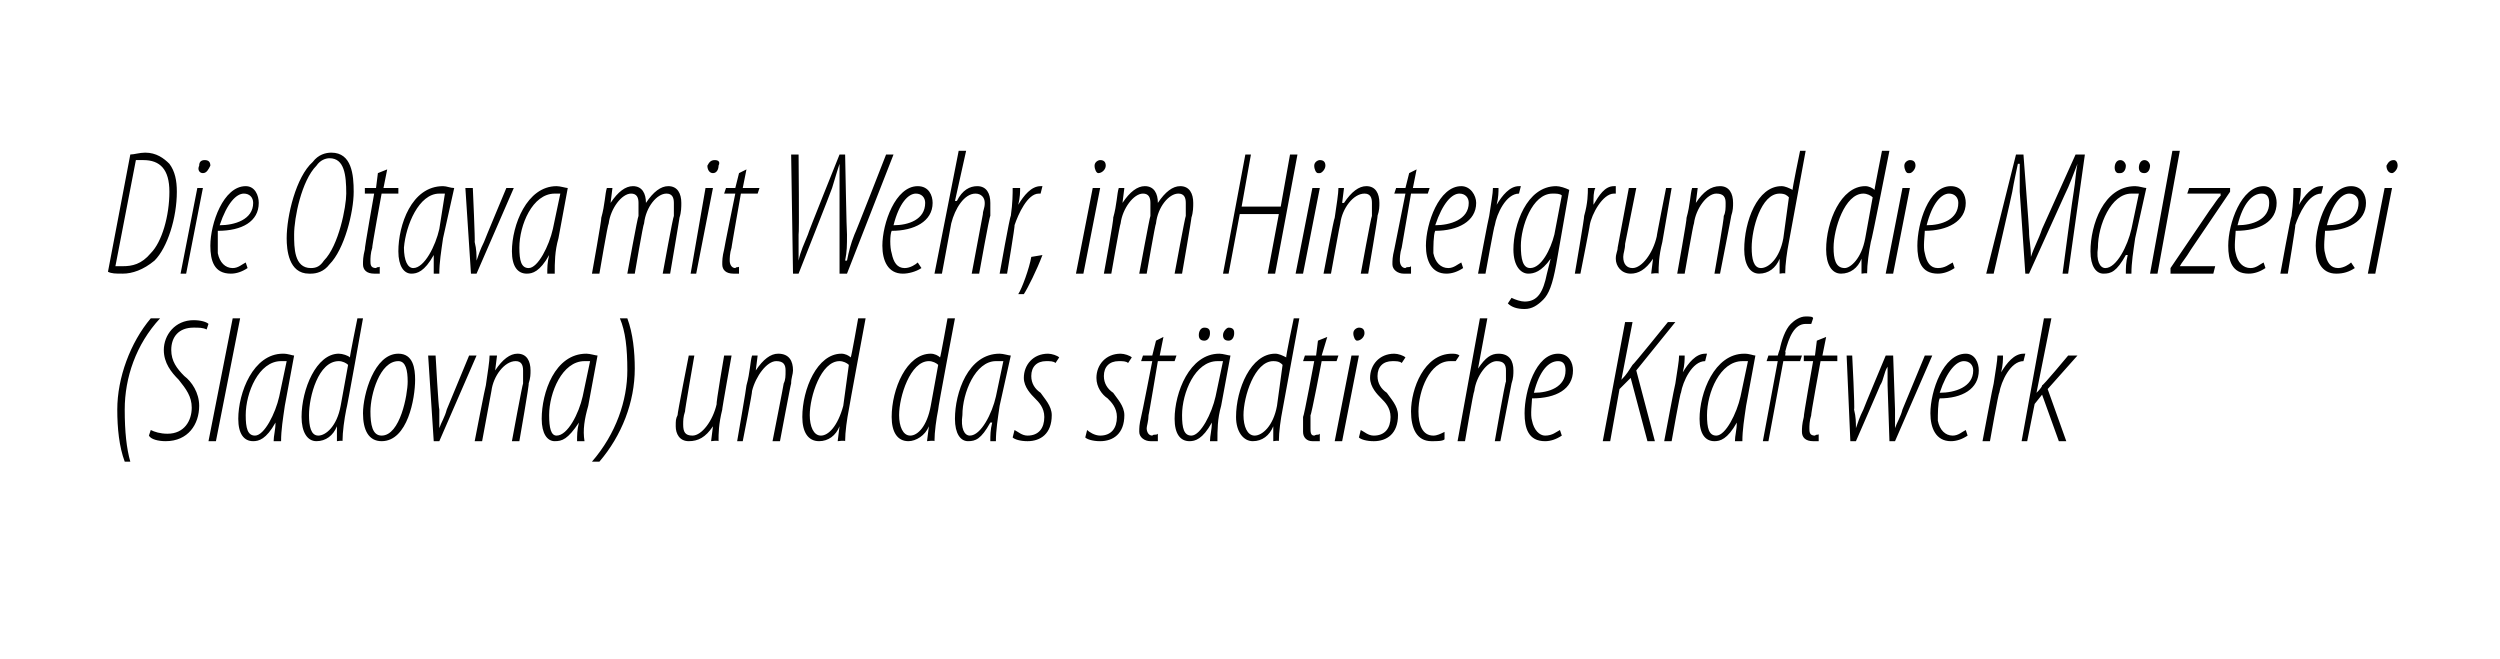 <?xml version="1.0" standalone="no"?><!DOCTYPE svg PUBLIC "-//W3C//DTD SVG 1.1//EN" "http://www.w3.org/Graphics/SVG/1.1/DTD/svg11.dtd"><svg xmlns="http://www.w3.org/2000/svg" version="1.1" width="134.3px" height="35.4px" viewBox="0 0 134.3 35.4"><desc>Die Otava mit Wehr, im Hintergrund die M lzerei (Sladovna) und das st dtische Kraftwerk</desc><defs/><g id="Polygon105278"><path d="m8.6 17.1c-1.3 1.4-1.9 3.2-1.9 4.9c0 1.2.1 2.1.3 2.8h-.3c-.3-.8-.4-1.8-.4-2.8c0-1.7.7-3.6 1.8-4.9h.5zm-.5 6c.2.1.5.2.9.2c.9 0 1.3-.7 1.3-1.4c0-.6-.3-1-.7-1.5c-.4-.4-.8-.9-.8-1.6c0-.8.6-1.6 1.6-1.6c.4 0 .7.1.8.2l-.1.3c-.2-.1-.4-.1-.7-.1c-.8 0-1.2.5-1.2 1.2c0 .6.3 1 .7 1.4c.4.3.8.9.8 1.6c0 1-.6 1.9-1.8 1.9c-.4 0-.8-.1-.9-.3l.1-.3zm3.1.6l1.3-6.6h.4l-1.3 6.6h-.4zm3.5 0c0-.3.1-.6.1-1c-.5.9-.9 1-1.2 1c-.5 0-.8-.4-.8-1.2c0-1.4.8-3.5 2.4-3.5c.3 0 .5.1.6.1l-.5 2.7c-.1.7-.2 1.3-.2 1.9h-.4zm.7-4.3h-.3c-1.2 0-1.9 1.7-1.9 2.9c0 .7.1 1.1.5 1.1c.5 0 1.1-1.2 1.3-2.1l.4-1.9zm4.1-2.3s-.87 4.89-.9 4.9c-.1.5-.2 1.2-.2 1.7c.03-.05-.3 0-.3 0v-.8s.01.01 0 0c-.2.5-.6.8-1.1.8c-.5 0-.8-.5-.8-1.3c0-1.5.8-3.4 2-3.4c.2 0 .5.1.6.2c-.03.02.4-2.1.4-2.1h.3zm-.8 2.5c-.1-.1-.3-.2-.5-.2c-1.1 0-1.6 1.9-1.6 2.9c0 .6.1 1.1.5 1.1c.4 0 1-.5 1.2-1.6l.4-2.2zm1.8 4.1c-.7 0-1-.6-1-1.5c0-1 .6-3.2 1.9-3.2c.8 0 .9.8.9 1.4c0 1-.4 3.3-1.8 3.3zm0-.3c1 0 1.4-2.2 1.4-2.9c0-.6-.1-1.1-.5-1.1c-1 0-1.5 1.8-1.5 2.7c0 .7.1 1.3.6 1.3zm2.9-4.3s.16 2.88.2 2.9v1c.1-.3.3-.6.4-1l1.2-2.9h.4l-2 4.6h-.3l-.3-4.6h.4zm2.1 4.6s.58-3 .6-3c.1-.7.2-1.3.2-1.6h.4l-.1.8s-.02-.01 0 0c.4-.6.8-.9 1.2-.9c.5 0 .7.4.7.9c0 .2 0 .4-.1.7c.05-.04-.5 3.1-.5 3.1h-.4s.57-3.09.6-3.1v-.7c0-.3-.1-.5-.4-.5c-.6 0-1.2.8-1.3 1.6l-.5 2.7h-.4zm5.5 0c0-.3 0-.6.1-1c-.6.9-.9 1-1.3 1c-.4 0-.7-.4-.7-1.2c0-1.4.7-3.5 2.4-3.5c.2 0 .5.1.6.1l-.5 2.7c-.2.7-.3 1.3-.2 1.9h-.4zm.7-4.3h-.3c-1.2 0-1.9 1.7-1.9 2.9c0 .7.1 1.1.4 1.1c.6 0 1.2-1.2 1.4-2.1l.4-1.9zm.1 5.4c1.3-1.5 1.9-3.3 1.9-4.9c0-1.2-.1-2.1-.4-2.8h.4c.3.8.4 1.8.4 2.7c0 1.8-.7 3.6-1.9 5h-.4zm7.5-5.7s-.53 2.95-.5 2.9c-.2.8-.2 1.3-.2 1.7c-.03-.05-.4 0-.4 0l.1-.8s-.04-.03 0 0c-.4.6-.8.8-1.3.8c-.5 0-.7-.4-.7-.8c0-.3 0-.4.1-.6c-.03-.01.6-3.2.6-3.2h.3s-.53 3.03-.5 3c-.1.3-.1.5-.1.7c0 .4.1.6.5.6c.5 0 1.1-.8 1.3-1.7c-.05.02.4-2.6.4-2.6h.4zm.3 4.6s.52-3 .5-3c.2-.7.2-1.3.3-1.6h.3l-.1.8s.02-.01 0 0c.4-.6.8-.9 1.2-.9c.6 0 .8.4.8.9c0 .2-.1.4-.1.7c-.01-.04-.6 3.1-.6 3.1h-.4s.61-3.09.6-3.1c.1-.2.1-.4.1-.7c0-.3-.1-.5-.5-.5c-.5 0-1.1.8-1.3 1.6c.03.03-.5 2.7-.5 2.7h-.3zm6.9-6.6s-.91 4.89-.9 4.9c-.1.5-.2 1.2-.2 1.7c-.01-.05-.4 0-.4 0l.1-.8s-.02.01 0 0c-.2.5-.6.8-1.1.8c-.6 0-.9-.5-.9-1.3c0-1.5.8-3.4 2.1-3.4c.2 0 .4.1.5.2c.03.02.4-2.1.4-2.1h.4zm-.9 2.5c-.1-.1-.3-.2-.5-.2c-1 0-1.6 1.9-1.6 2.9c0 .6.2 1.1.6 1.1c.4 0 .9-.5 1.2-1.6l.3-2.2zm5.7-2.5s-.93 4.89-.9 4.9c-.1.5-.2 1.2-.2 1.7c-.02-.05-.4 0-.4 0l.1-.8s-.04.01 0 0c-.2.5-.7.8-1.1.8c-.6 0-.9-.5-.9-1.3c0-1.5.8-3.4 2.1-3.4c.2 0 .4.1.5.2c.02.02.4-2.1.4-2.1h.4zm-.9 2.5c-.1-.1-.3-.2-.5-.2c-1 0-1.6 1.9-1.6 2.9c0 .6.2 1.1.6 1.1c.4 0 .9-.5 1.1-1.6l.4-2.2zm2.8 4.1c0-.3 0-.6.1-1h-.1c-.5.9-.8 1-1.2 1c-.4 0-.7-.4-.7-1.2c0-1.4.7-3.5 2.4-3.5c.2 0 .5.1.6.1l-.6 2.7c-.1.7-.2 1.3-.2 1.9h-.3zm.7-4.3h-.4c-1.1 0-1.8 1.7-1.8 2.9c-.1.7.1 1.1.4 1.1c.6 0 1.2-1.2 1.4-2.1l.4-1.9zm.6 3.7c.2.1.4.3.7.3c.6 0 .9-.4.9-1c0-.5-.3-.8-.5-1c-.2-.2-.6-.6-.6-1.1c0-.7.5-1.3 1.3-1.3c.2 0 .5.1.6.2l-.2.3c-.1-.1-.3-.1-.5-.1c-.5 0-.8.3-.8.8c0 .4.2.7.5.9c.2.3.6.7.6 1.2c0 1-.6 1.4-1.3 1.4c-.4 0-.7-.1-.8-.2l.1-.4zm3.9 0c.1.1.4.3.7.3c.6 0 .9-.4.9-1c0-.5-.3-.8-.5-1c-.3-.2-.6-.6-.6-1.1c0-.7.5-1.3 1.3-1.3c.2 0 .5.1.6.2l-.2.3c-.1-.1-.3-.1-.5-.1c-.5 0-.8.3-.8.8c0 .4.2.7.5.9c.2.3.6.7.6 1.2c0 1-.6 1.4-1.3 1.4c-.4 0-.7-.1-.8-.2l.1-.4zm4.1-5l-.2 1h.9l-.1.3h-.9s-.49 2.94-.5 2.9c0 .3-.1.6-.1.7c0 .2.1.4.3.4c.1-.1.2 0 .3-.1v.4h-.4c-.3 0-.6-.2-.6-.5c0-.2 0-.4.1-.8c.02-.02.6-3 .6-3h-.6l.1-.3h.5l.2-.8l.4-.2zm2.5 5.6c0-.3.1-.6.1-1c-.5.9-.9 1-1.2 1c-.5 0-.8-.4-.8-1.2c0-1.4.8-3.5 2.4-3.5c.2 0 .5.1.6.1l-.5 2.7c-.2.7-.2 1.3-.2 1.9h-.4zm.7-4.3h-.3c-1.2 0-1.9 1.7-1.9 2.9c0 .7.1 1.1.5 1.1c.5 0 1.1-1.2 1.3-2.1l.4-1.9zm-1-1.1c-.2 0-.3-.1-.3-.3c0-.2.1-.4.3-.4c.3 0 .3.2.3.3c0 .2-.1.4-.3.4zm1.3 0c-.2 0-.3-.1-.3-.3c0-.2.2-.4.3-.4c.3 0 .3.2.3.3c0 .2-.1.4-.3.4zm3.8-1.2l-.9 4.9c-.1.5-.2 1.2-.2 1.7c.01-.05-.3 0-.3 0v-.8s0 .01 0 0c-.2.5-.6.8-1.1.8c-.5 0-.9-.5-.9-1.3c0-1.5.8-3.4 2.1-3.4c.2 0 .4.1.6.2c-.05.02.4-2.1.4-2.1h.3zm-.9 2.5c-.1-.1-.2-.2-.5-.2c-1 0-1.6 1.9-1.6 2.9c0 .6.2 1.1.6 1.1c.4 0 1-.5 1.2-1.6l.3-2.2zm2.4-1.5l-.3 1h.9l-.1.3h-.8s-.56 2.94-.6 2.9v.7c0 .2 0 .4.2.4c.2-.1.2 0 .3-.1v.4h-.4c-.3 0-.5-.2-.5-.5v-.8c.05-.02.6-3 .6-3h-.6l.1-.3h.6l.1-.8l.5-.2zm.4 5.6l.9-4.6h.4l-.9 4.6h-.4zm1.2-5.4c-.1 0-.2-.2-.2-.4c0-.2.2-.3.3-.3c.2 0 .3.1.3.3c0 .2-.2.4-.4.4zm.2 4.8c.2.1.4.3.7.3c.6 0 .9-.4.9-1c0-.5-.3-.8-.5-1c-.2-.2-.6-.6-.6-1.1c0-.7.5-1.3 1.3-1.3c.2 0 .5.1.6.2l-.2.3c-.1-.1-.3-.1-.5-.1c-.5 0-.8.3-.8.8c0 .4.2.7.5.9c.2.3.6.7.6 1.2c0 1-.6 1.4-1.3 1.4c-.4 0-.7-.1-.8-.2l.1-.4zm4.5.5c-.1.1-.4.1-.7.1c-.8 0-1.1-.7-1.1-1.6c0-1.2.7-3.1 2.2-3.1c.1 0 .3 0 .4.1l-.2.3h-.3c-1.1 0-1.7 1.6-1.7 2.7c0 .7.2 1.3.8 1.3c.2 0 .4-.1.6-.2v.4zm.7.1l1.2-6.6h.4l-.5 2.7s.02-.02 0 0c.4-.6.7-.8 1.1-.8c.6 0 .8.4.8.9c0 .2 0 .4-.1.7l-.6 3.1h-.3s.55-3.18.6-3.2v-.6c0-.3-.1-.5-.5-.5c-.5 0-1.1.8-1.2 1.6c-.05.03-.5 2.7-.5 2.7h-.4zm5.6-.3c-.3.2-.6.3-.9.3c-.9 0-1.1-.7-1.1-1.5c0-1.2.6-3.2 1.8-3.2c.6 0 .8.5.8.9c0 1-.9 1.5-2.2 1.5c0 .2-.1.9 0 1.2c.1.5.4.8.7.8c.4 0 .6-.2.8-.3l.1.3zm.2-3.5c0-.3-.1-.5-.4-.5c-.5 0-1 .5-1.3 1.7c.8 0 1.7-.3 1.7-1.2zm3.2-2.6h.4l-.6 3.1s.03.01 0 0c.3-.3.4-.5.6-.8c.02.03 1.9-2.3 1.9-2.3h.4l-2.1 2.6l1 3.8h-.4l-.9-3.4l-.6.6l-.5 2.8h-.4l1.2-6.4zm2.1 6.4s.58-3.1.6-3.1c.1-.7.2-1.2.2-1.5h.3c0 .2 0 .5-.1.9c.3-.5.7-1 1.2-1h.1l-.1.4c-.7 0-1.2 1.1-1.3 1.7c-.04-.02-.5 2.6-.5 2.6h-.4zm3.8 0c0-.3.1-.6.1-1c-.5.9-.9 1-1.2 1c-.5 0-.8-.4-.8-1.2c0-1.4.8-3.5 2.4-3.5c.3 0 .5.1.6.1l-.5 2.7c-.1.7-.2 1.3-.2 1.9h-.4zm.7-4.3h-.3c-1.2 0-1.9 1.7-1.9 2.9c0 .7.1 1.1.5 1.1c.5 0 1.1-1.2 1.3-2.1l.4-1.9zm.8 4.3l.8-4.3h-.6l.1-.3h.5s.1-.35.1-.3c.1-.5.3-1.1.6-1.4c.2-.2.5-.4.8-.4c.2 0 .4 0 .4.1l-.1.3h-.3c-.6 0-.9.7-1.1 1.5c.04-.04 0 .2 0 .2h.9l-.1.3h-.9l-.8 4.3h-.3zm3.4-5.6l-.2 1h.8v.3h-.9s-.54 2.94-.5 2.9c-.1.3-.1.6-.1.7c0 .2 0 .4.3.4c.1-.1.2 0 .2-.1v.4h-.3c-.4 0-.6-.2-.6-.5c0-.2 0-.4.1-.8c-.03-.02.5-3 .5-3h-.5v-.3h.6l.1-.8l.5-.2zm1.4 1s.15 2.88.1 2.9c.1.4.1.7.1 1c.1-.3.2-.6.4-1c-.01-.01 1.2-2.9 1.2-2.9h.4l.1 2.9v1c.1-.3.3-.6.4-1l1.2-2.9h.4l-2 4.6h-.3l-.1-3v-1c-.2.3-.2.7-.4 1c.02-.02-1.3 3-1.3 3h-.3l-.2-4.6h.3zm6.2 4.3c-.3.2-.6.3-.9.3c-.8 0-1.1-.7-1.1-1.5c0-1.2.7-3.2 1.9-3.2c.5 0 .7.5.7.9c0 1-.9 1.5-2.1 1.5c-.1.2-.1.9-.1 1.2c.1.5.4.8.8.8c.3 0 .5-.2.7-.3l.1.3zm.3-3.5c0-.3-.2-.5-.5-.5c-.4 0-.9.5-1.3 1.7c.8 0 1.8-.3 1.8-1.2zm.5 3.8s.58-3.1.6-3.1c.1-.7.2-1.2.2-1.5h.3c0 .2 0 .5-.1.9c.3-.5.7-1 1.2-1h.1l-.1.4c-.7 0-1.2 1.1-1.3 1.7c-.04-.02-.5 2.6-.5 2.6h-.4zm2.1 0l1.2-6.6h.4l-.8 4s.04.01 0 0c.1-.1.3-.3.3-.4c.03.05 1.4-1.6 1.4-1.6h.5l-1.6 1.8l1 2.8h-.4l-.9-2.5l-.4.5l-.4 2h-.3z" stroke="none" fill="#000"/></g><g id="Polygon105277"><path d="m7 8.3c.2 0 .5-.1.8-.1c.6 0 1 .3 1.3.6c.3.4.4.9.4 1.5c0 1.4-.5 3-1.2 3.7c-.6.5-1.2.7-1.7.7c-.4 0-.6 0-.8-.1L7 8.3zm-.8 6h.4c.5 0 1-.1 1.5-.7c.6-.6 1-2 1-3.3c0-1.2-.5-1.7-1.4-1.7h-.4l-1.1 5.7zm3.5.4l.9-4.6h.3l-.9 4.6h-.3zm1.2-5.4c-.2 0-.3-.2-.2-.4c0-.2.1-.3.3-.3c.2 0 .3.1.3.3c-.1.2-.2.4-.4.4zm2.4 5.1c-.3.2-.6.3-.9.3c-.9 0-1.1-.7-1.1-1.5c0-1.2.7-3.2 1.9-3.2c.5 0 .7.5.7.9c0 1-.9 1.5-2.2 1.5v1.2c.1.5.4.8.8.8c.3 0 .5-.2.7-.3l.1.3zm.3-3.5c0-.3-.2-.5-.5-.5c-.4 0-.9.5-1.3 1.7c.8 0 1.8-.3 1.8-1.2zm3 3.8c-1.1 0-1.2-1.3-1.2-1.9c0-1.2.5-3.3 1.4-4.1c.3-.4.7-.5 1-.5c1.1 0 1.2 1.2 1.2 2.1c0 1.1-.5 3.1-1.3 3.9c-.3.4-.7.5-1 .5h-.1zm.1-.3c.3 0 .5-.1.7-.4c.8-.8 1.2-2.9 1.2-3.6c0-1-.1-1.9-.9-1.9c-.2 0-.5.1-.7.4c-.8.8-1.2 2.8-1.2 3.7c0 .7 0 1.8.9 1.8zm4.1-5.3l-.2 1h.8v.3h-.9s-.54 2.94-.5 2.9c-.1.3-.1.6-.1.7c0 .2 0 .4.3.4c.1-.1.2 0 .2-.1v.4h-.3c-.4 0-.6-.2-.6-.5c0-.2 0-.4.1-.8c-.03-.02.5-3 .5-3h-.5v-.3h.6l.1-.8l.5-.2zm2.5 5.6v-1c-.5.9-.9 1-1.2 1c-.4 0-.7-.4-.7-1.2c0-1.4.7-3.5 2.4-3.5c.2 0 .4.1.6.1l-.6 2.7c-.1.7-.2 1.3-.2 1.9h-.3zm.6-4.3h-.3c-1.1 0-1.8 1.7-1.9 2.9c0 .7.2 1.1.5 1.1c.6 0 1.2-1.2 1.4-2.1l.3-1.9zm1.5-.3s.13 2.88.1 2.9c.1.4.1.7.1 1c.1-.3.2-.6.4-1c0-.03 1.2-2.9 1.2-2.9h.4l-2 4.6h-.3l-.3-4.6h.4zm4 4.6c0-.3 0-.6.1-1c-.5.9-.9 1-1.2 1c-.5 0-.8-.4-.8-1.2c0-1.4.8-3.5 2.4-3.5c.2 0 .5.1.6.1l-.5 2.7c-.2.7-.2 1.3-.2 1.9h-.4zm.7-4.3h-.3c-1.2 0-1.9 1.7-1.9 2.9c0 .7.1 1.1.5 1.1c.5 0 1.1-1.2 1.3-2.1l.4-1.9zm1.7 4.3s.54-3 .5-3c.2-.7.2-1.3.3-1.6h.3l-.1.8s.04-.01 0 0c.4-.6.8-.9 1.2-.9c.5 0 .7.4.7.9c.4-.6.8-.9 1.2-.9c.5 0 .7.4.7.9c0 .2 0 .5-.1.8c.02-.05-.5 3-.5 3h-.4s.56-3.09.6-3.1v-.7c0-.3-.1-.5-.4-.5c-.5 0-1.1.7-1.2 1.6c-.05.03-.5 2.7-.5 2.7h-.4s.56-3.09.6-3.1v-.7c0-.3-.1-.5-.4-.5c-.5 0-1.1.8-1.2 1.6c-.05.03-.5 2.7-.5 2.7h-.4zm5.3 0l.8-4.6h.4l-.9 4.6h-.3zm1.2-5.4c-.2 0-.3-.2-.3-.4c.1-.2.2-.3.4-.3c.2 0 .3.1.2.3c0 .2-.1.4-.3.4zm1.8-.2l-.2 1h.9l-.1.3h-.9s-.52 2.94-.5 2.9c-.1.3-.1.6-.1.7c0 .2.1.4.3.4c.1-.1.2 0 .2-.1v.4h-.3c-.4 0-.6-.2-.6-.5c0-.2 0-.4.1-.8c-.01-.02.6-3 .6-3h-.6l.1-.3h.5l.2-.8l.4-.2zm2.5 5.6l-.1-6.4h.4s.04 4.3 0 4.3v1.4c.1-.5.3-.9.5-1.4c-.03 0 1.7-4.3 1.7-4.3h.3s.08 4.3.1 4.3c0 .6 0 .9-.1 1.4h.1c.1-.5.2-.9.4-1.4c.02.01 1.7-4.3 1.7-4.3h.4l-2.5 6.4h-.4V8.8c-.2.6-.3 1-.4 1.3c.01.02-1.8 4.6-1.8 4.6h-.3zm6.9-.3c-.3.2-.7.3-1 .3c-.8 0-1.1-.7-1.1-1.5c0-1.2.7-3.2 1.9-3.2c.6 0 .8.5.8.9c0 1-1 1.5-2.2 1.5c-.1.2-.1.9 0 1.2c.1.5.3.8.7.8c.3 0 .6-.2.7-.3l.2.3zm.2-3.5c0-.3-.2-.5-.5-.5c-.4 0-.9.5-1.2 1.7c.8 0 1.7-.3 1.7-1.2zm.5 3.8l1.3-6.6h.4l-.6 2.7s.07-.02.1 0c.3-.6.7-.8 1.1-.8c.5 0 .7.4.7.9v.7c-.04-.04-.6 3.1-.6 3.1h-.4l.6-3.2c0-.2.1-.3.1-.6c0-.3-.2-.5-.5-.5c-.6 0-1.1.8-1.3 1.6l-.5 2.7h-.4zm3.5 0s.55-3.1.6-3.1c.1-.7.1-1.2.1-1.5h.4c0 .2 0 .5-.1.9c.3-.5.7-1 1.2-1h.1l-.1.4h-.1c-.6 0-1.1 1.1-1.3 1.7c.04-.02-.4 2.6-.4 2.6h-.4zm1 1.1c.2-.3.6-1.4.7-2l.6-.1c-.3.8-.8 1.8-1 2.1h-.3zm3.1-1.1l.9-4.6h.4l-.9 4.6h-.4zM59 9.3c-.1 0-.2-.2-.2-.4c0-.2.2-.3.3-.3c.2 0 .3.1.3.3c0 .2-.2.4-.4.4zm.3 5.4s.55-3 .5-3c.2-.7.2-1.3.3-1.6h.3l-.1.8s.05-.01 0 0c.4-.6.8-.9 1.2-.9c.5 0 .7.4.7.9c.4-.6.8-.9 1.2-.9c.5 0 .7.4.7.9c0 .2 0 .5-.1.8c.03-.05-.5 3-.5 3h-.4s.57-3.09.6-3.1v-.7c0-.3-.1-.5-.4-.5c-.5 0-1.1.7-1.2 1.6c-.04.03-.5 2.7-.5 2.7h-.4s.57-3.09.6-3.1v-.7c0-.3-.1-.5-.4-.5c-.5 0-1.1.8-1.2 1.6c-.04.03-.5 2.7-.5 2.7h-.4zm7.9-6.4l-.5 2.8h2.1l.5-2.8h.4l-1.2 6.4h-.4l.6-3.2h-2.1l-.6 3.2h-.3l1.2-6.4h.3zm2.4 6.4l.9-4.6h.4l-.9 4.6h-.4zm1.2-5.4c-.1 0-.2-.2-.2-.4c0-.2.2-.3.3-.3c.2 0 .3.1.3.3c0 .2-.2.4-.3.4h-.1zm.3 5.4s.56-3 .6-3c.1-.7.2-1.3.2-1.6h.3l-.1.8h.1c.4-.6.8-.9 1.2-.9c.5 0 .7.4.7.9c0 .2 0 .4-.1.7c.04-.04-.5 3.1-.5 3.1h-.4s.56-3.09.6-3.1v-.7c0-.3-.1-.5-.4-.5c-.6 0-1.2.8-1.3 1.6c-.02.03-.5 2.7-.5 2.7h-.4zm5-5.6l-.2 1h.9l-.1.3h-.9l-.5 2.9c-.1.3-.1.6-.1.7c0 .2.1.4.3.4c.1-.1.2 0 .3-.1v.4h-.4c-.3 0-.6-.2-.6-.5c0-.2 0-.4.1-.8l.6-3h-.6l.1-.3h.5l.2-.8l.4-.2zm2.5 5.3c-.3.2-.6.3-.9.3c-.8 0-1.1-.7-1.1-1.5c0-1.2.7-3.2 1.9-3.2c.5 0 .8.5.8.9c0 1-1 1.5-2.2 1.5c-.1.2-.1.9-.1 1.2c.1.5.4.8.8.8c.3 0 .5-.2.7-.3l.1.3zm.3-3.5c0-.3-.2-.5-.5-.5c-.4 0-.9.5-1.3 1.7c.8 0 1.8-.3 1.8-1.2zm.5 3.8s.58-3.1.6-3.1c.1-.7.2-1.2.2-1.5h.3c0 .2 0 .5-.1.9c.3-.5.7-1 1.2-1h.1l-.1.4c-.7 0-1.2 1.1-1.3 1.7c-.03-.02-.5 2.6-.5 2.6h-.4zm1.8 1.3c.2.1.5.2.7.2c.7 0 1-.5 1.2-1.5l.2-.8s-.04-.03 0 0c-.5.7-.9.8-1.2.8c-.4 0-.8-.4-.8-1.3c0-1.3.7-3.4 2.3-3.4c.2 0 .5.1.7.2l-.7 4c-.2 1.1-.4 1.6-.7 1.9c-.3.3-.6.5-1 .5c-.4 0-.7-.1-.9-.3l.2-.3zm2.7-5.5c-.1-.1-.3-.1-.5-.1c-1.1 0-1.7 1.8-1.7 2.8c0 .7.1 1.2.5 1.2c.6 0 1.1-1 1.3-1.8l.4-2.1zm.7 4.2s.53-3.1.5-3.1c.2-.7.2-1.2.2-1.5h.4c-.1.2-.1.5-.1.9c.3-.5.6-1 1.1-1h.1v.4h-.1c-.6 0-1.2 1.1-1.3 1.7c.02-.02-.5 2.6-.5 2.6h-.3zm5.2-4.6l-.5 2.9c-.2.8-.2 1.3-.2 1.7c-.01-.05-.4 0-.4 0l.1-.8s-.01-.03 0 0c-.4.6-.8.8-1.2.8c-.5 0-.8-.4-.8-.8c0-.3.1-.4.1-.6l.6-3.2h.4l-.6 3c0 .3-.1.5-.1.7c0 .4.2.6.5.6c.5 0 1.1-.8 1.3-1.7c-.02.02.5-2.6.5-2.6h.3zm.3 4.6s.54-3 .5-3c.2-.7.2-1.3.3-1.6h.3l-.1.8s.05-.01 0 0c.4-.6.8-.9 1.3-.9c.5 0 .7.4.7.9c0 .2 0 .4-.1.7c.02-.04-.6 3.1-.6 3.1h-.3s.54-3.09.5-3.1c.1-.2.1-.4.1-.7c0-.3-.1-.5-.5-.5c-.5 0-1.1.8-1.2 1.6c-.04.03-.5 2.7-.5 2.7h-.4zM97 8.1l-.9 4.9c-.1.5-.2 1.2-.2 1.7c.01-.05-.3 0-.3 0v-.8s0 .01 0 0c-.2.5-.6.8-1.1.8c-.5 0-.8-.5-.8-1.3c0-1.5.7-3.4 2-3.4c.2 0 .4.1.6.2c-.04.02.4-2.1.4-2.1h.3zm-.9 2.5c-.1-.1-.2-.2-.5-.2c-1 0-1.5 1.9-1.5 2.9c0 .6.1 1.1.5 1.1c.4 0 1-.5 1.2-1.6l.3-2.2zm5.4-2.5s-.96 4.89-1 4.9c-.1.5-.2 1.2-.2 1.7c.04-.05-.3 0-.3 0v-.8s.03.01 0 0c-.2.5-.6.8-1.1.8c-.5 0-.8-.5-.8-1.3c0-1.5.8-3.4 2.1-3.4c.2 0 .4.1.5.2c-.02.02.4-2.1.4-2.1h.4zm-.9 2.5c-.1-.1-.3-.2-.5-.2c-1 0-1.6 1.9-1.6 2.9c0 .6.1 1.1.6 1.1c.3 0 .9-.5 1.1-1.6l.4-2.2zm.7 4.1l.9-4.6h.4l-.9 4.6h-.4zm1.2-5.4c-.1 0-.2-.2-.2-.4c0-.2.2-.3.3-.3c.2 0 .3.1.3.3c0 .2-.2.4-.3.4h-.1zm2.5 5.1c-.3.2-.6.3-.9.3c-.9 0-1.1-.7-1.1-1.5c0-1.2.6-3.2 1.8-3.2c.6 0 .8.5.8.9c0 1-1 1.5-2.2 1.5c0 .2-.1.9 0 1.2c.1.5.3.8.7.8c.4 0 .6-.2.8-.3l.1.3zm.2-3.5c0-.3-.2-.5-.5-.5c-.4 0-.9.5-1.2 1.7c.8 0 1.7-.3 1.7-1.2zm5.6 3.8s.58-4.4.6-4.4c.1-.6.1-1 .2-1.5c-.2.5-.4 1.1-.7 1.7l-1.9 4.2h-.2l-.3-4.4V8.8h-.1c-.1.5-.2.9-.3 1.5c.01.01-1 4.4-1 4.4h-.4l1.6-6.4h.4s.31 4.06.3 4.1c0 .5.1.8.1 1.4c.2-.6.4-.9.6-1.5l1.8-4h.5l-.9 6.4h-.3zm3.4 0c0-.3 0-.6.1-1h-.1c-.5.9-.8 1-1.2 1c-.4 0-.7-.4-.7-1.2c0-1.4.7-3.5 2.4-3.5c.2 0 .5.1.6.1l-.6 2.7c-.1.7-.2 1.3-.2 1.9h-.3zm.7-4.3h-.4c-1.1 0-1.8 1.7-1.8 2.9c-.1.7.1 1.1.4 1.1c.6 0 1.2-1.2 1.4-2.1l.4-1.9zm-1.1-1.1c-.1 0-.2-.1-.2-.3c0-.2.1-.4.3-.4c.2 0 .3.2.3.3c0 .2-.1.4-.3.4h-.1zm1.4 0c-.2 0-.3-.1-.3-.3c0-.2.1-.4.3-.4c.2 0 .3.2.3.3c0 .2-.1.4-.3.4zm.3 5.4l1.2-6.6h.4l-1.2 6.6h-.4zm1.1-.3l2.1-3.1c.3-.4.4-.6.6-.8c-.03-.04 0-.1 0-.1h-1.8l.1-.3h2.2v.2l-2.1 3.1c-.3.5-.5.7-.6.9c-.01-.01 0 0 0 0h1.9l-.1.4h-2.3v-.3zm5.1 0c-.3.2-.6.3-.9.3c-.9 0-1.1-.7-1.1-1.5c0-1.2.7-3.2 1.9-3.2c.5 0 .7.5.7.9c0 1-.9 1.5-2.2 1.5c0 .2-.1.9 0 1.2c.1.5.4.8.8.8c.3 0 .5-.2.7-.3l.1.3zm.2-3.5c0-.3-.1-.5-.4-.5c-.5 0-1 .5-1.3 1.7c.8 0 1.7-.3 1.7-1.2zm.6 3.8s.56-3.1.6-3.1c.1-.7.1-1.2.1-1.5h.4c0 .2 0 .5-.1.9c.3-.5.7-1 1.2-1h.1l-.1.4c-.7 0-1.2 1.1-1.4 1.7c.04-.02-.4 2.6-.4 2.6h-.4zm4-.3c-.3.2-.6.3-1 .3c-.8 0-1.1-.7-1.1-1.5c0-1.2.7-3.2 1.9-3.2c.6 0 .8.5.8.9c0 1-1 1.5-2.2 1.5c0 .2-.1.9 0 1.2c.1.5.3.8.7.8c.3 0 .6-.2.7-.3l.2.3zm.2-3.5c0-.3-.2-.5-.5-.5c-.4 0-.9.5-1.2 1.7c.8 0 1.7-.3 1.7-1.2zm.5 3.8l.9-4.6h.4l-.9 4.6h-.4zm1.3-5.4c-.2 0-.3-.2-.3-.4c.1-.2.2-.3.4-.3c.1 0 .2.1.2.3c0 .2-.2.4-.3.4z" stroke="none" fill="#000"/></g></svg>